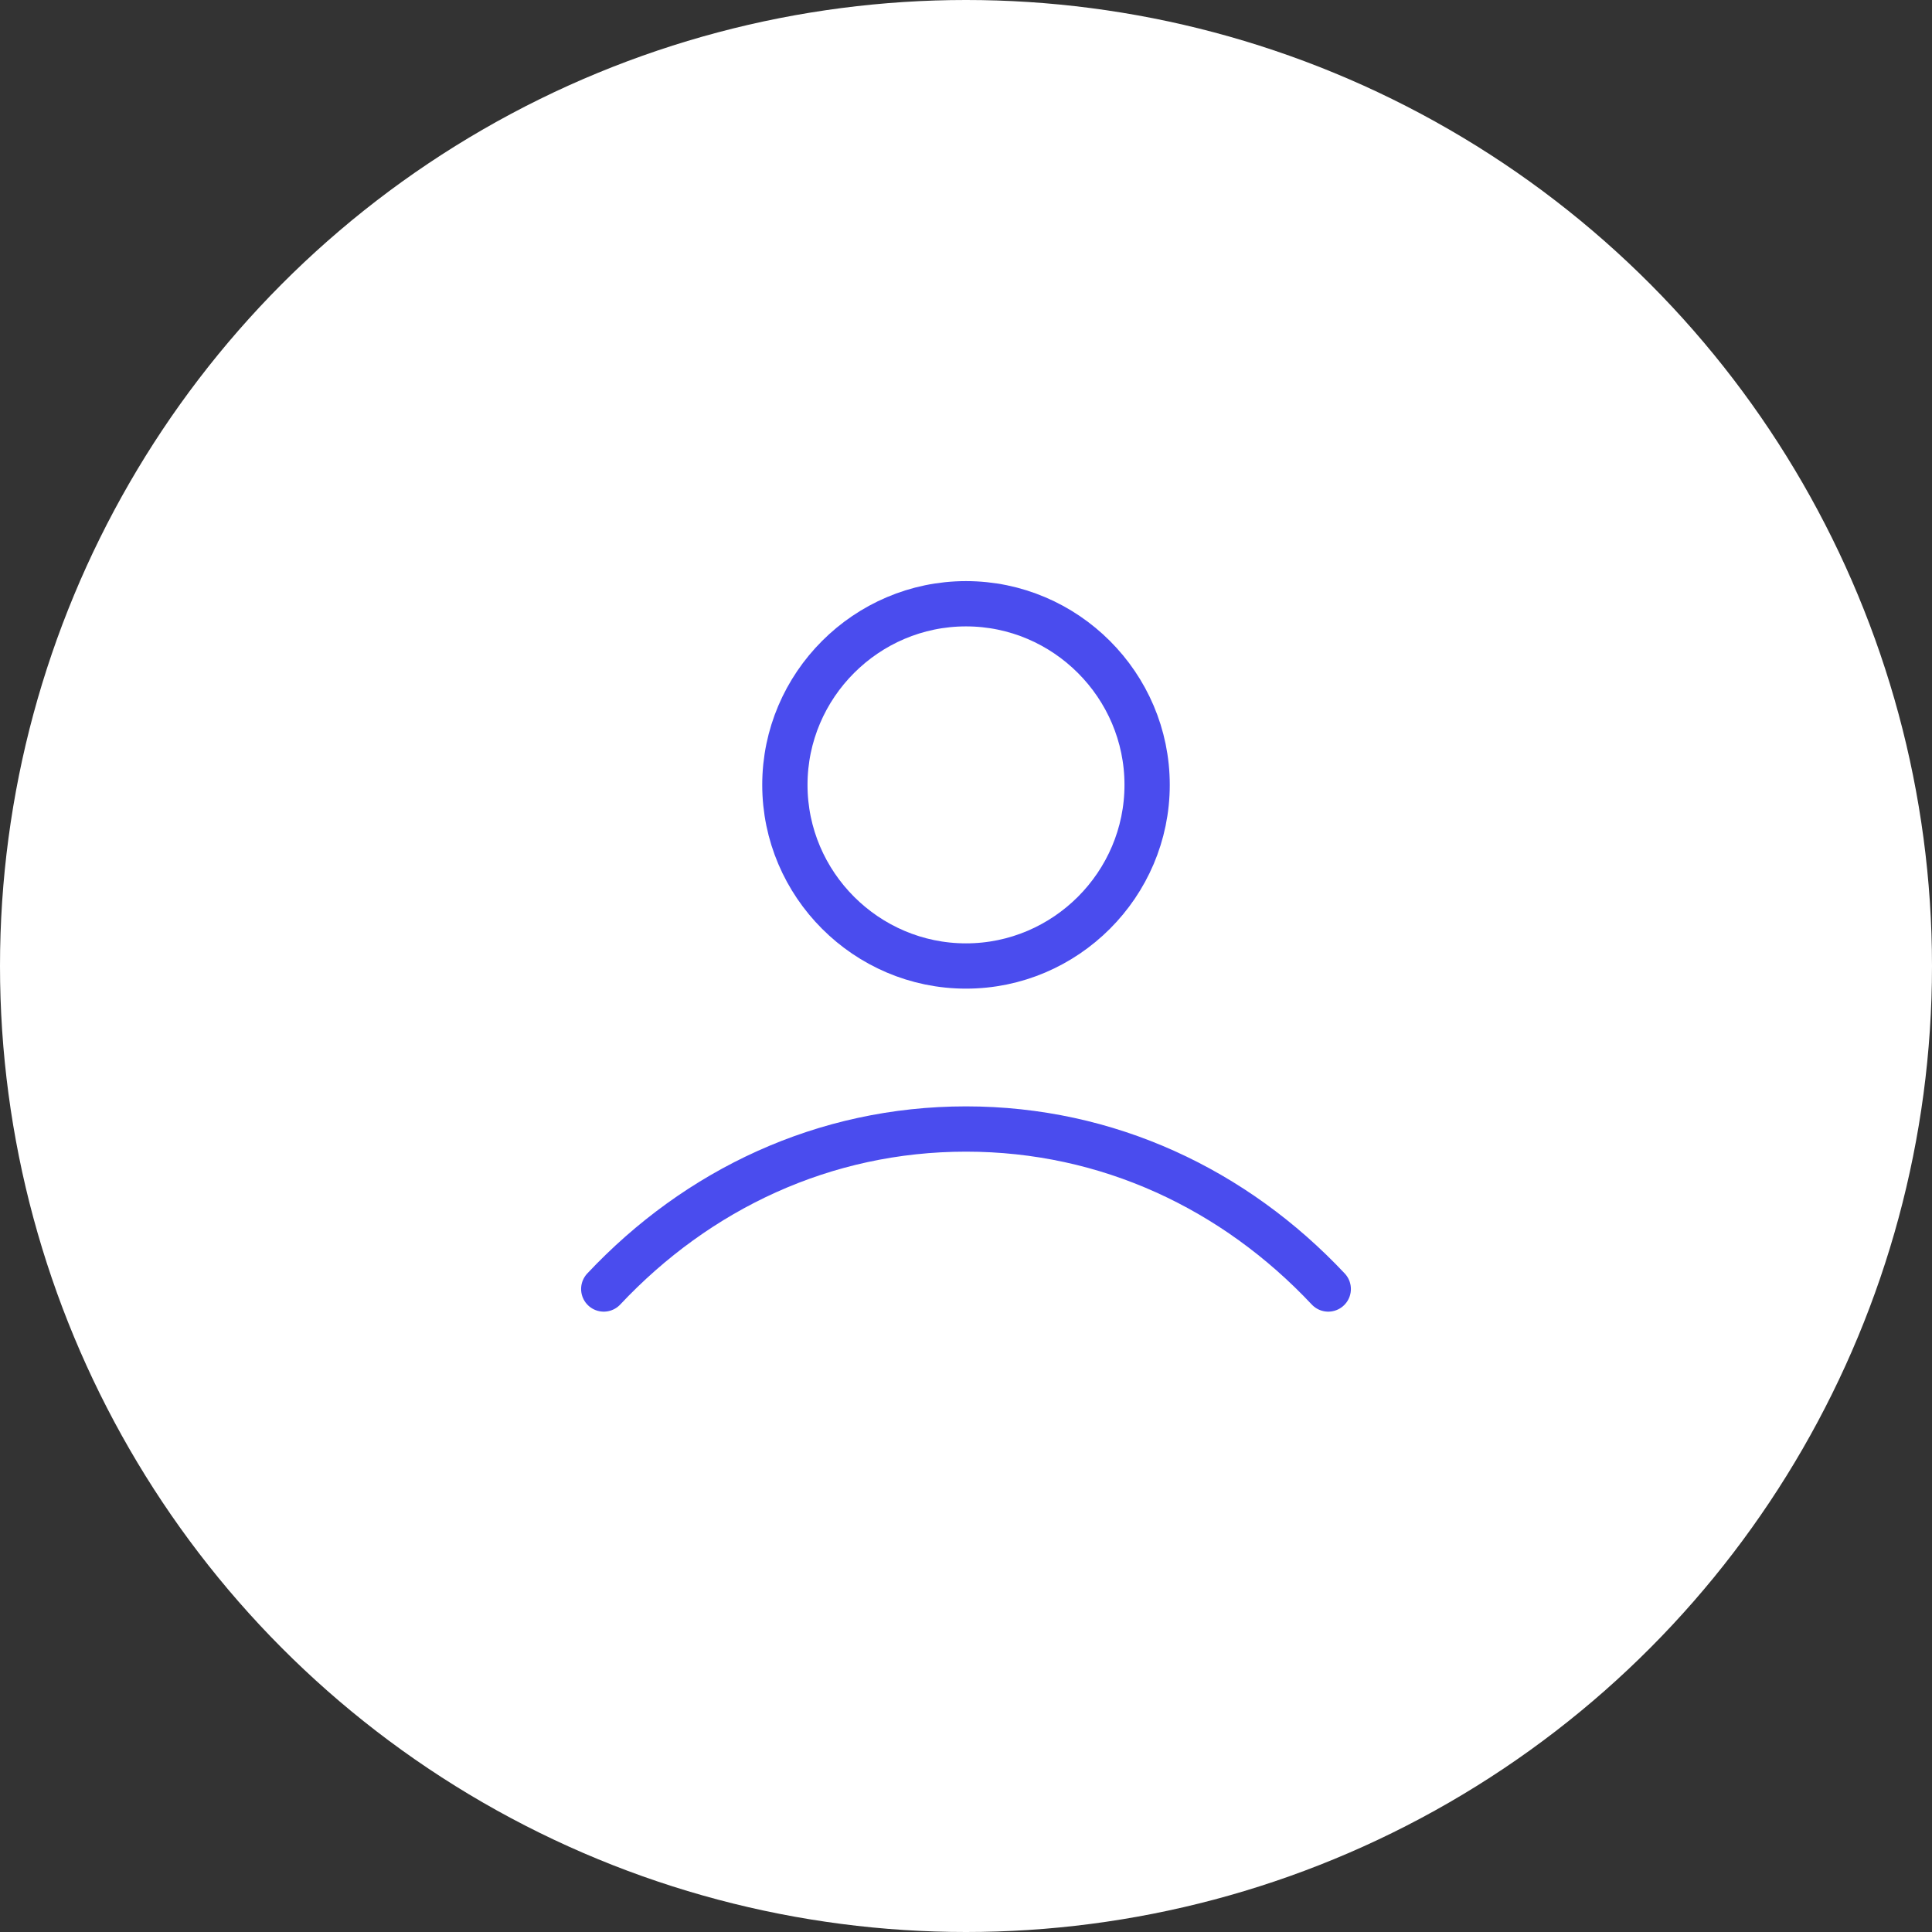 <?xml version="1.0" encoding="utf-8"?>
<!-- Generator: Adobe Illustrator 26.5.0, SVG Export Plug-In . SVG Version: 6.00 Build 0)  -->
<svg version="1.1" id="レイヤー_1" xmlns="http://www.w3.org/2000/svg" xmlns:xlink="http://www.w3.org/1999/xlink" x="0px"
	 y="0px" viewBox="0 0 64 64" style="enable-background:new 0 0 64 64;" xml:space="preserve">
<rect x="0" y="0" width="64" height="64" fill="#333333" stroke="none"/>
<style type="text/css">
	.st0{fill:#FFFFFF;}
	.st1{fill:none;stroke:#4A4CEE;stroke-width:1.5;stroke-linecap:round;stroke-linejoin:round;}
</style>
<g>
	<circle class="st0" cx="32" cy="32" r="32"/>
</g>
<path class="st1" d="M20,42.7c3.1-3.3,7.3-5.3,12-5.3s8.9,2,12,5.3 M38,26c0,3.3-2.7,6-6,6s-6-2.7-6-6s2.7-6,6-6S38,22.7,38,26z"/>
</svg>
